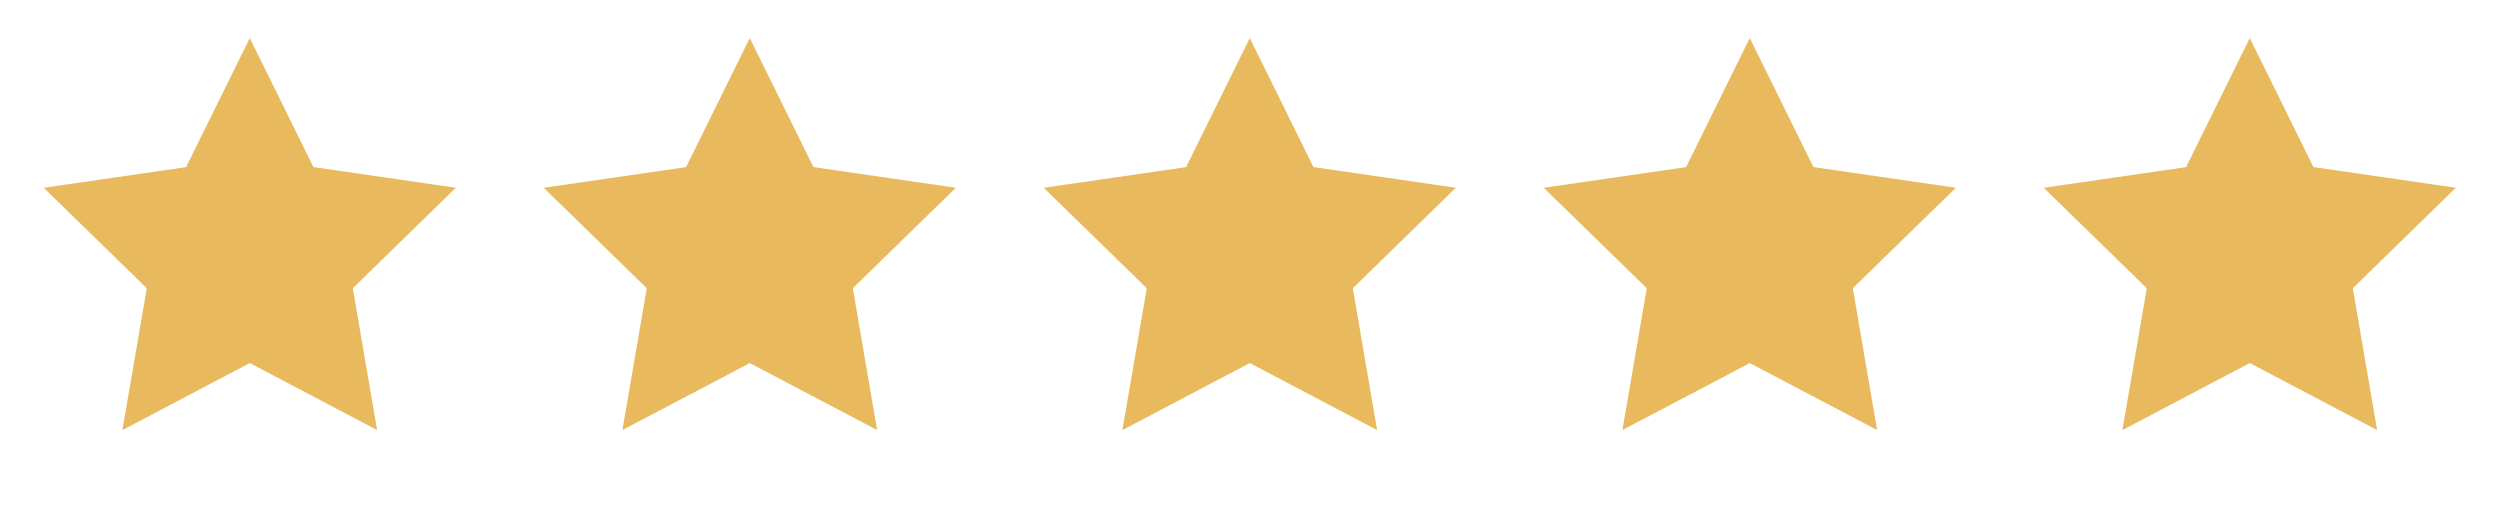 <svg width="100" height="21" viewBox="0 0 100 21" fill="none" xmlns="http://www.w3.org/2000/svg">
<path fill-rule="evenodd" clip-rule="evenodd" d="M9.991 14.523L4.897 17.202L5.871 11.529L1.748 7.511L7.444 6.685L9.991 1.523L12.537 6.683L18.233 7.511L14.112 11.529L15.085 17.202L9.991 14.523Z" fill="#E8B95D"></path>
<path fill-rule="evenodd" clip-rule="evenodd" d="M29.991 14.523L24.897 17.202L25.871 11.529L21.748 7.511L27.444 6.685L29.991 1.523L32.537 6.683L38.233 7.511L34.112 11.529L35.085 17.202L29.991 14.523Z" fill="#E8B95D"></path>
<path fill-rule="evenodd" clip-rule="evenodd" d="M49.991 14.523L44.897 17.202L45.871 11.529L41.748 7.511L47.444 6.685L49.991 1.523L52.537 6.683L58.233 7.511L54.112 11.529L55.085 17.202L49.991 14.523Z" fill="#E8B95D"></path>
<path fill-rule="evenodd" clip-rule="evenodd" d="M69.991 14.523L64.897 17.202L65.871 11.529L61.748 7.511L67.444 6.685L69.991 1.523L72.537 6.683L78.233 7.511L74.112 11.529L75.085 17.202L69.991 14.523Z" fill="#E8B95D"></path>
<path fill-rule="evenodd" clip-rule="evenodd" d="M89.991 14.523L84.897 17.202L85.871 11.529L81.748 7.511L87.444 6.685L89.991 1.523L92.537 6.683L98.233 7.511L94.112 11.529L95.085 17.202L89.991 14.523Z" fill="#E8B95D"></path>
</svg>
